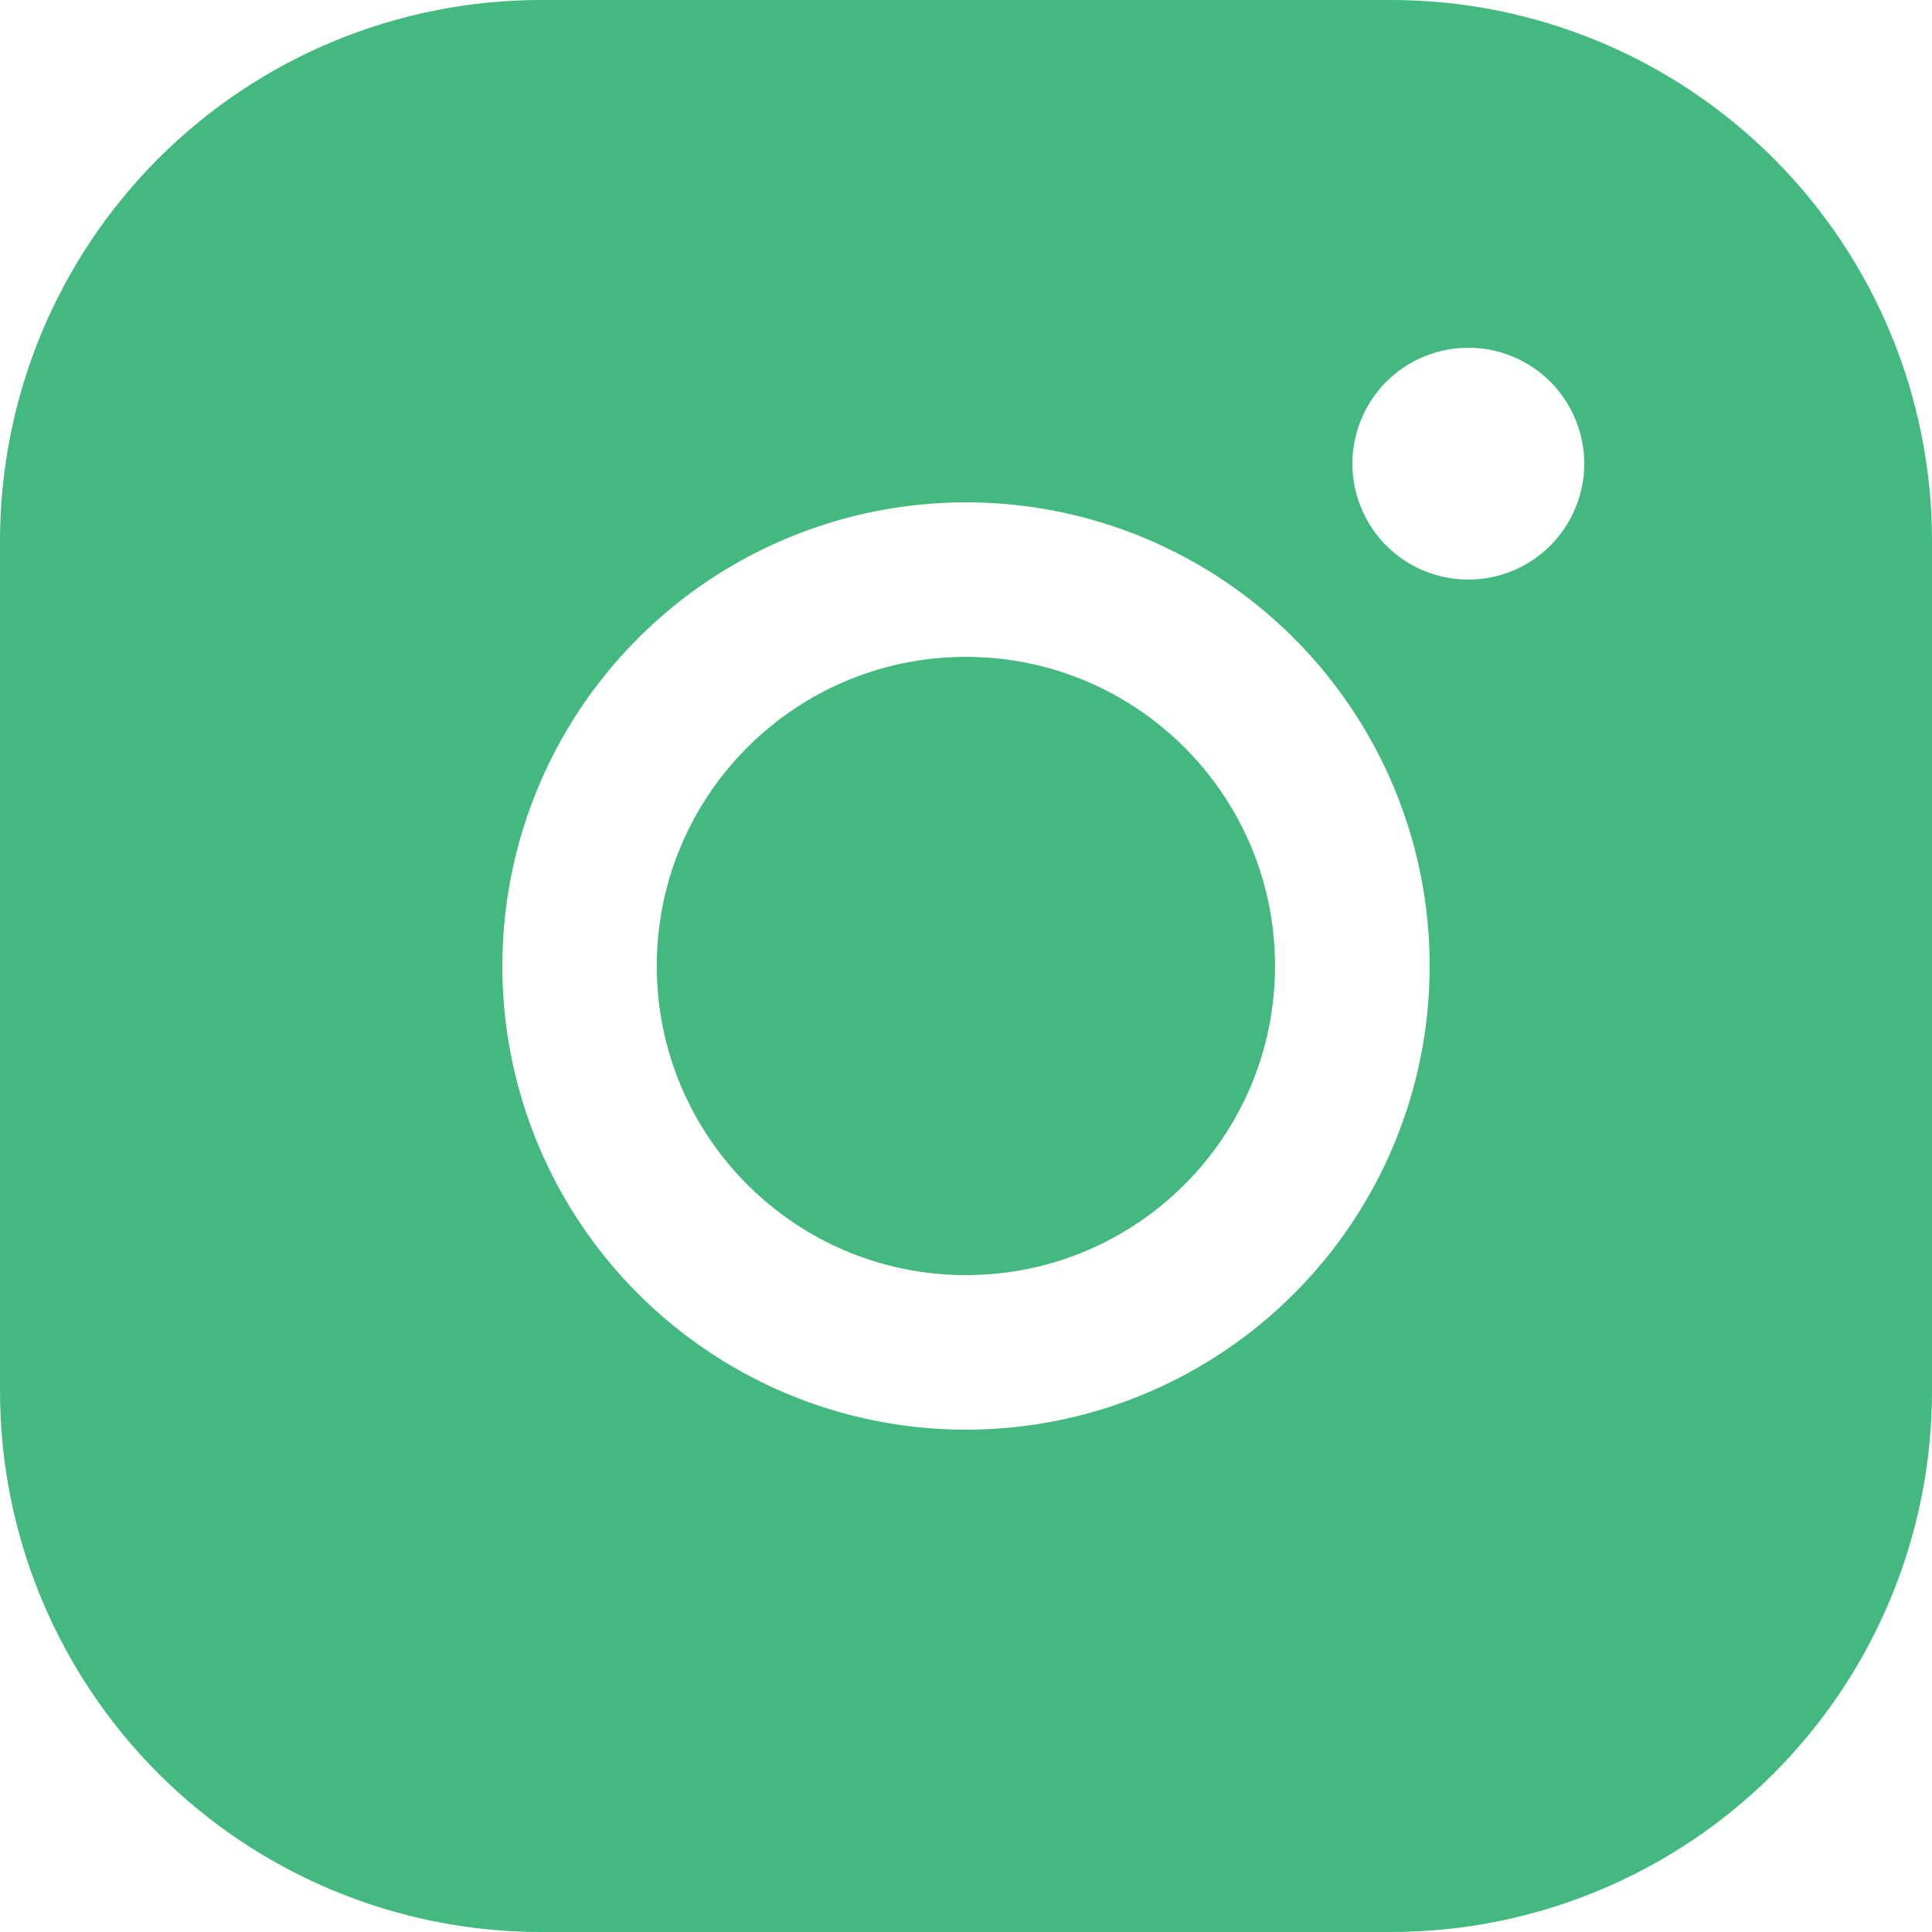 <?xml version="1.0" encoding="UTF-8"?> <svg xmlns="http://www.w3.org/2000/svg" width="19" height="19" viewBox="0 0 19 19" fill="none"> <path d="M9.499 12.54C11.178 12.54 12.539 11.179 12.539 9.5C12.539 7.821 11.178 6.46 9.499 6.46C7.82 6.46 6.459 7.821 6.459 9.5C6.459 11.179 7.82 12.54 9.499 12.54Z" fill="#43B97F"></path> <path d="M13.68 0H5.32C3.909 0 2.556 0.56 1.558 1.558C0.56 2.556 0 3.909 0 5.32V13.68C0 15.091 0.56 16.444 1.558 17.442C2.556 18.439 3.909 19 5.32 19H13.68C15.091 19 16.444 18.439 17.442 17.442C18.439 16.444 19 15.091 19 13.68V5.32C19 3.909 18.439 2.556 17.442 1.558C16.444 0.56 15.091 0 13.68 0V0ZM9.5 14.06C8.598 14.06 7.716 13.793 6.967 13.291C6.217 12.79 5.632 12.078 5.287 11.245C4.942 10.412 4.852 9.495 5.028 8.61C5.204 7.726 5.638 6.913 6.276 6.276C6.913 5.638 7.726 5.204 8.61 5.028C9.495 4.852 10.412 4.942 11.245 5.287C12.078 5.632 12.79 6.217 13.291 6.967C13.793 7.716 14.06 8.598 14.06 9.5C14.06 10.709 13.58 11.869 12.724 12.724C11.869 13.58 10.709 14.06 9.5 14.06ZM14.44 5.7C14.214 5.7 13.994 5.633 13.807 5.508C13.619 5.383 13.473 5.205 13.387 4.996C13.3 4.788 13.278 4.559 13.322 4.338C13.366 4.116 13.475 3.913 13.634 3.754C13.793 3.594 13.996 3.486 14.218 3.442C14.439 3.398 14.668 3.42 14.876 3.507C15.085 3.593 15.263 3.739 15.388 3.927C15.513 4.114 15.58 4.335 15.58 4.56C15.58 4.862 15.46 5.152 15.246 5.366C15.032 5.58 14.742 5.7 14.44 5.7Z" fill="#43B97F"></path> </svg> 